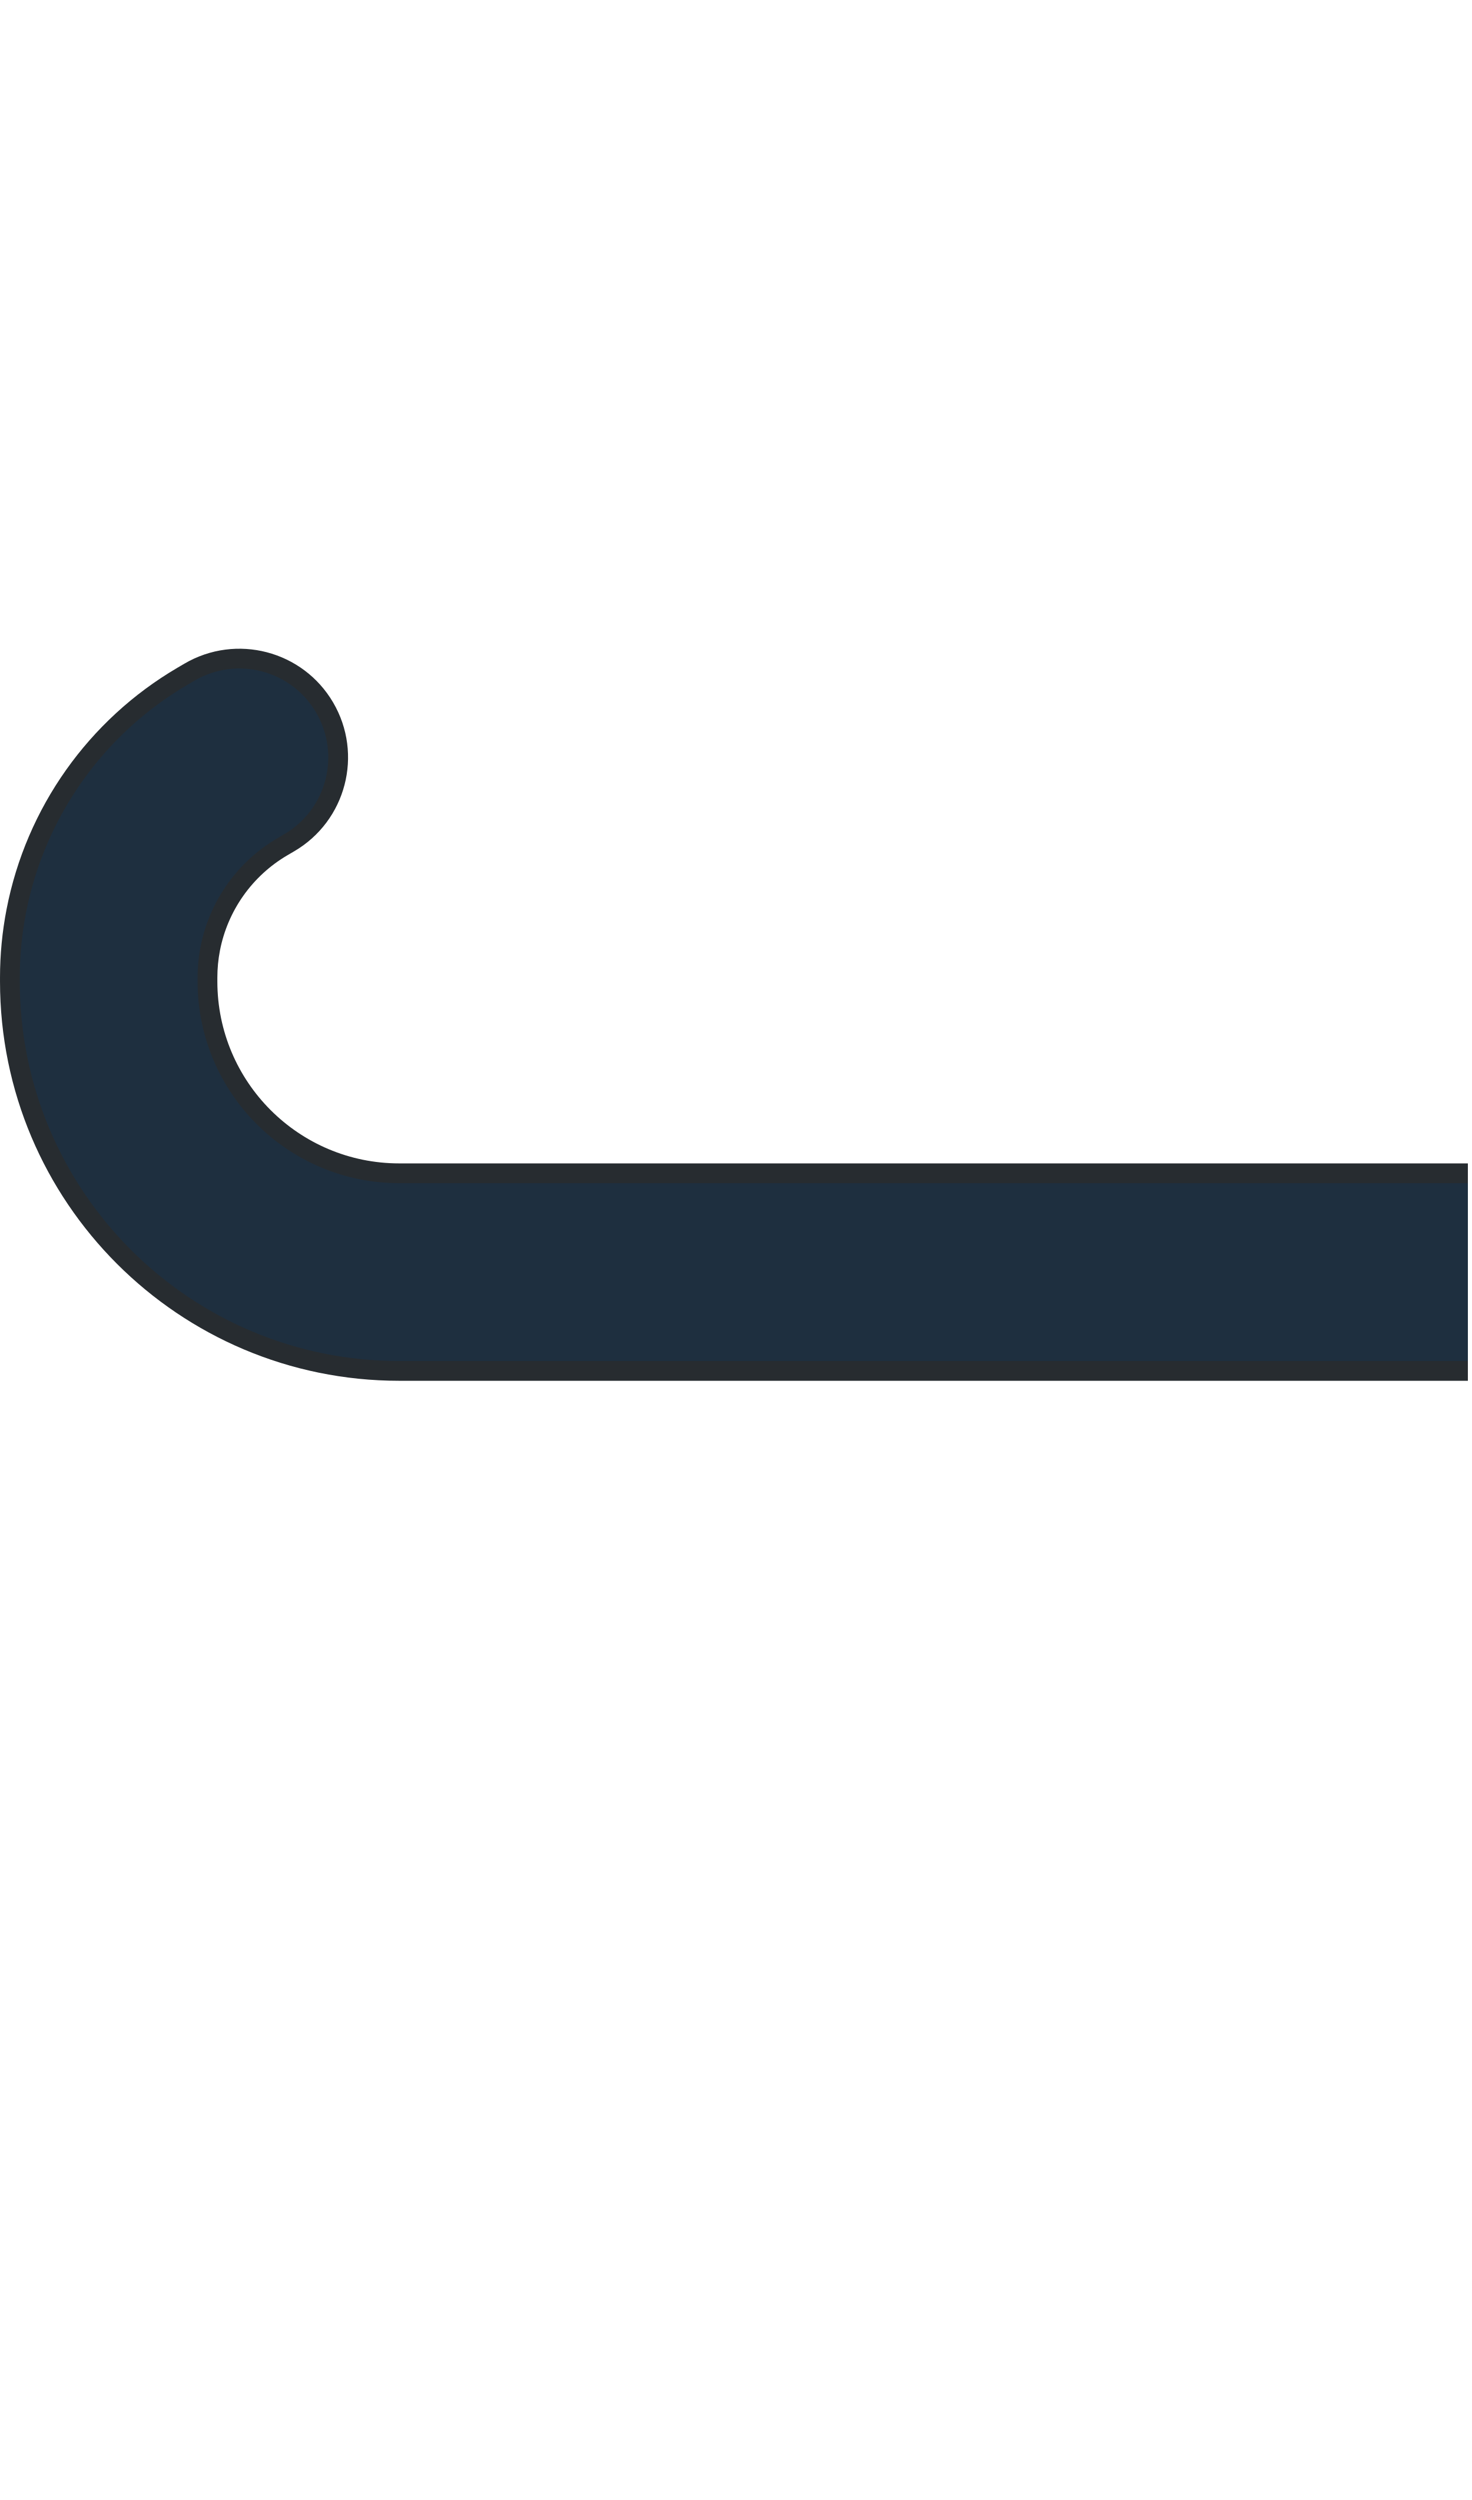 <svg width="149" height="253" viewBox="0 0 149 253" fill="none" xmlns="http://www.w3.org/2000/svg">
<path d="M29.79 86.144C35.032 83.073 36.792 76.334 33.721 71.092C30.65 65.851 23.911 64.091 18.669 67.162L24.23 76.653L29.79 86.144ZM11.464 94.104L22.263 96.198L11.464 94.104ZM23.534 77.06L17.974 67.569L23.534 77.06ZM148.582 128.737V117.737L40.417 117.737V128.737V139.737H148.582V128.737ZM11.001 99.321H22.001V98.93H11.001H0.001V99.321H11.001ZM23.534 77.06L29.095 86.551L29.79 86.144L24.23 76.653L18.669 67.162L17.974 67.569L23.534 77.06ZM11.464 94.104L22.263 96.198C23.048 92.15 25.537 88.636 29.095 86.551L23.534 77.06L17.974 67.569C8.96 72.85 2.655 81.754 0.666 92.009L11.464 94.104ZM11.001 98.93H22.001C22.001 98.013 22.089 97.098 22.263 96.198L11.464 94.104L0.666 92.009C0.223 94.29 0.001 96.607 0.001 98.93H11.001ZM40.417 128.737V117.737C30.246 117.737 22.001 109.492 22.001 99.321H11.001H0.001C0.001 121.642 18.096 139.737 40.417 139.737V128.737Z" fill="#272C30"/>
<path d="M28.779 84.418C33.068 81.906 34.508 76.392 31.995 72.103C29.482 67.815 23.969 66.375 19.68 68.888L24.23 76.653L28.779 84.418ZM11.464 94.104L20.3 95.817L11.464 94.104ZM23.534 77.06L18.985 69.295L23.534 77.06ZM148.582 128.737V119.737L40.417 119.737V128.737V137.737H148.582V128.737ZM11.001 99.321H20.001V98.93H11.001H2.001V99.321H11.001ZM23.534 77.06L28.084 84.826L28.779 84.418L24.23 76.653L19.68 68.888L18.985 69.295L23.534 77.06ZM11.464 94.104L20.3 95.817C21.194 91.205 24.03 87.201 28.084 84.826L23.534 77.06L18.985 69.295C10.467 74.285 4.509 82.699 2.629 92.39L11.464 94.104ZM11.001 98.93H20.001C20.001 97.885 20.101 96.843 20.3 95.817L11.464 94.104L2.629 92.39C2.211 94.545 2.001 96.735 2.001 98.93H11.001ZM40.417 128.737V119.737C29.141 119.737 20.001 110.597 20.001 99.321H11.001H2.001C2.001 120.538 19.2 137.737 40.417 137.737V128.737Z" fill="#1E2F3F"/>
</svg>
